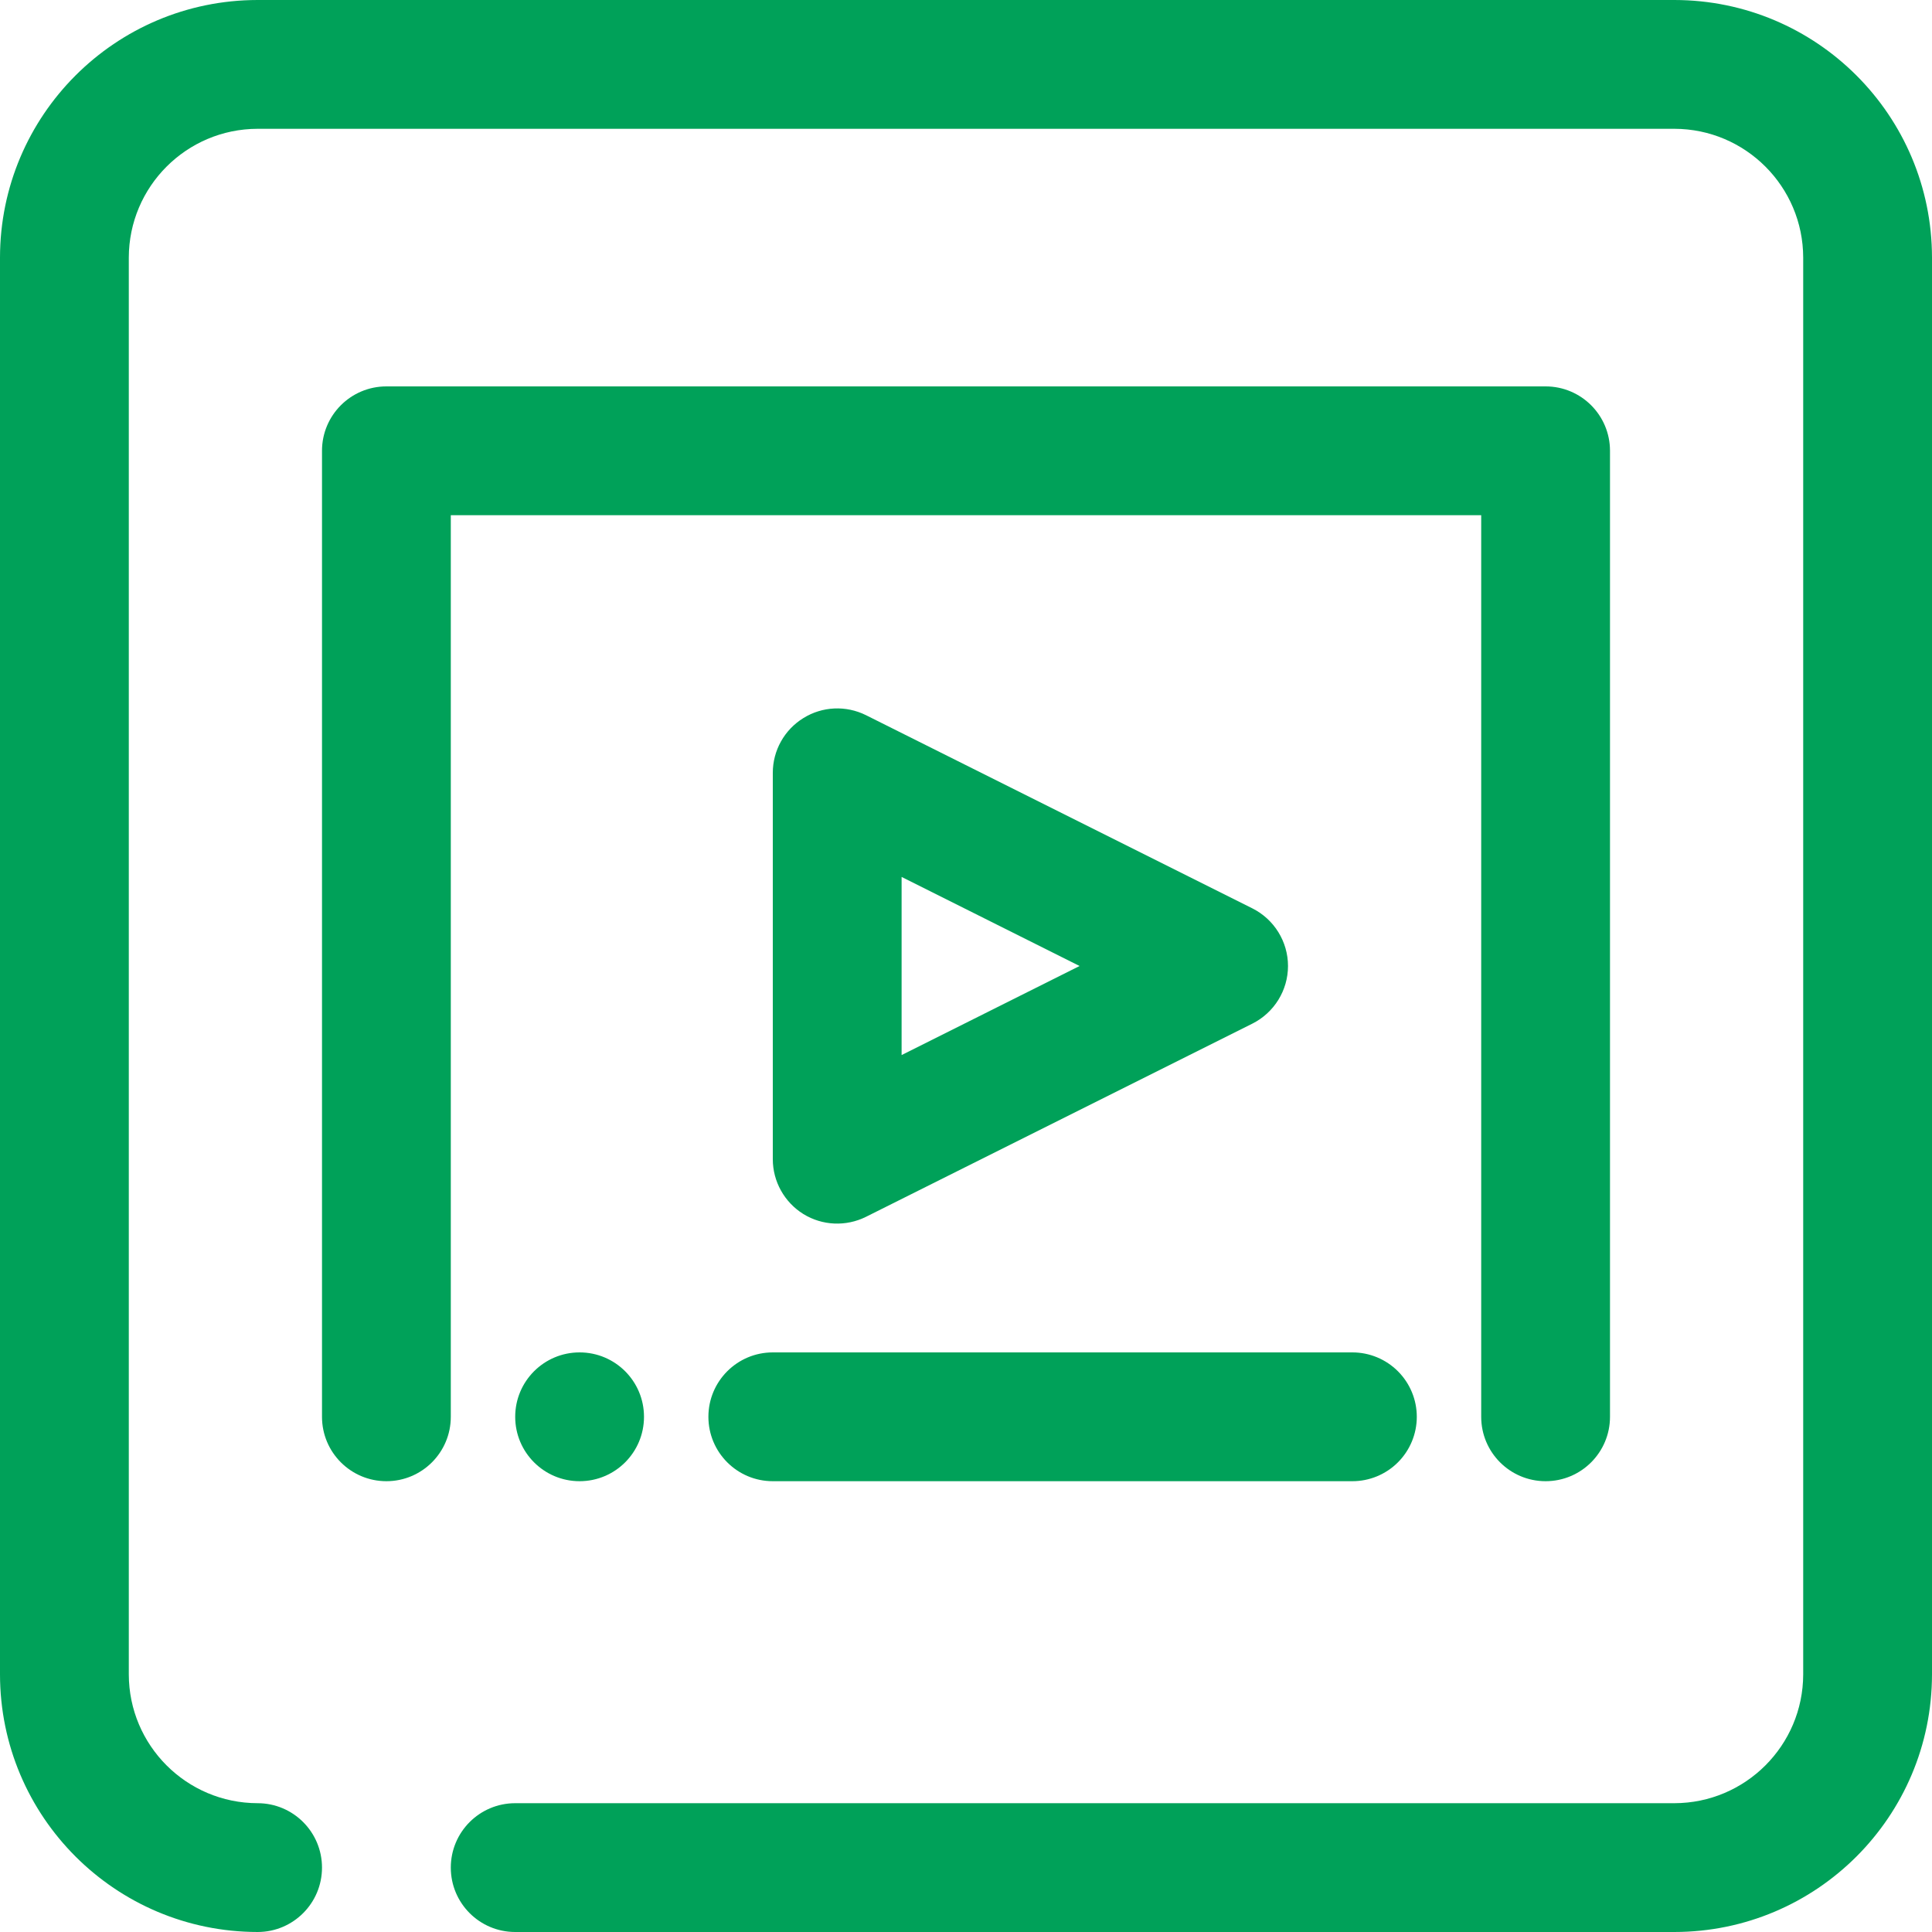 <?xml version="1.0" encoding="UTF-8"?>
<svg xmlns="http://www.w3.org/2000/svg" xmlns:xlink="http://www.w3.org/1999/xlink" width="60pt" height="60pt" viewBox="0 0 60 60" version="1.1">
<g id="surface1">
<path style=" stroke:none;fill-rule:nonzero;fill:#00A159;fill-opacity:1;" d="M 18 46 C 16.895 46 16 45.105 16 44 C 16 42.895 16.895 42 18 42 C 19.105 42 20 42.895 20 44 C 20 45.105 19.105 46 18 46 Z M 60 52 L 60 8 C 59.996 3.582 56.418 0.004 52 0 L 8 0 C 3.582 0.004 0.004 3.582 0 8 L 0 52 C 0.004 56.418 3.582 59.996 8 60 C 9.105 60 10 59.105 10 58 C 10 56.895 9.105 56 8 56 C 5.793 55.996 4.004 54.207 4 52 L 4 8 C 4.004 5.793 5.793 4.004 8 4 L 52 4 C 54.207 4.004 55.996 5.793 56 8 L 56 52 C 55.996 54.207 54.207 55.996 52 56 L 16 56 C 14.895 56 14 56.895 14 58 C 14 59.105 14.895 60 16 60 L 52 60 C 56.418 59.996 59.996 56.418 60 52 Z M 50 44 L 50 14 C 50 12.895 49.105 12 48 12 L 12 12 C 10.895 12 10 12.895 10 14 L 10 44 C 10 45.105 10.895 46 12 46 C 13.105 46 14 45.105 14 44 L 14 16 L 46 16 L 46 44 C 46 45.105 46.895 46 48 46 C 49.105 46 50 45.105 50 44 Z M 44 44 C 44 43.469 43.789 42.961 43.414 42.586 C 43.039 42.211 42.531 42 42 42 L 24 42 C 22.895 42 22 42.895 22 44 C 22 45.105 22.895 46 24 46 L 42 46 C 42.531 46 43.039 45.789 43.414 45.414 C 43.789 45.039 44 44.531 44 44 Z M 26.895 37.789 L 38.895 31.789 C 39.57 31.449 40 30.758 40 30 C 40 29.242 39.57 28.551 38.895 28.211 L 26.895 22.211 C 26.273 21.902 25.539 21.934 24.949 22.301 C 24.359 22.664 24 23.309 24 24 L 24 36 C 24 36.691 24.359 37.336 24.949 37.703 C 25.539 38.066 26.273 38.098 26.895 37.789 Z M 33.527 30 L 28 32.766 L 28 27.234 Z M 33.527 30 "/>
</g>
</svg>
